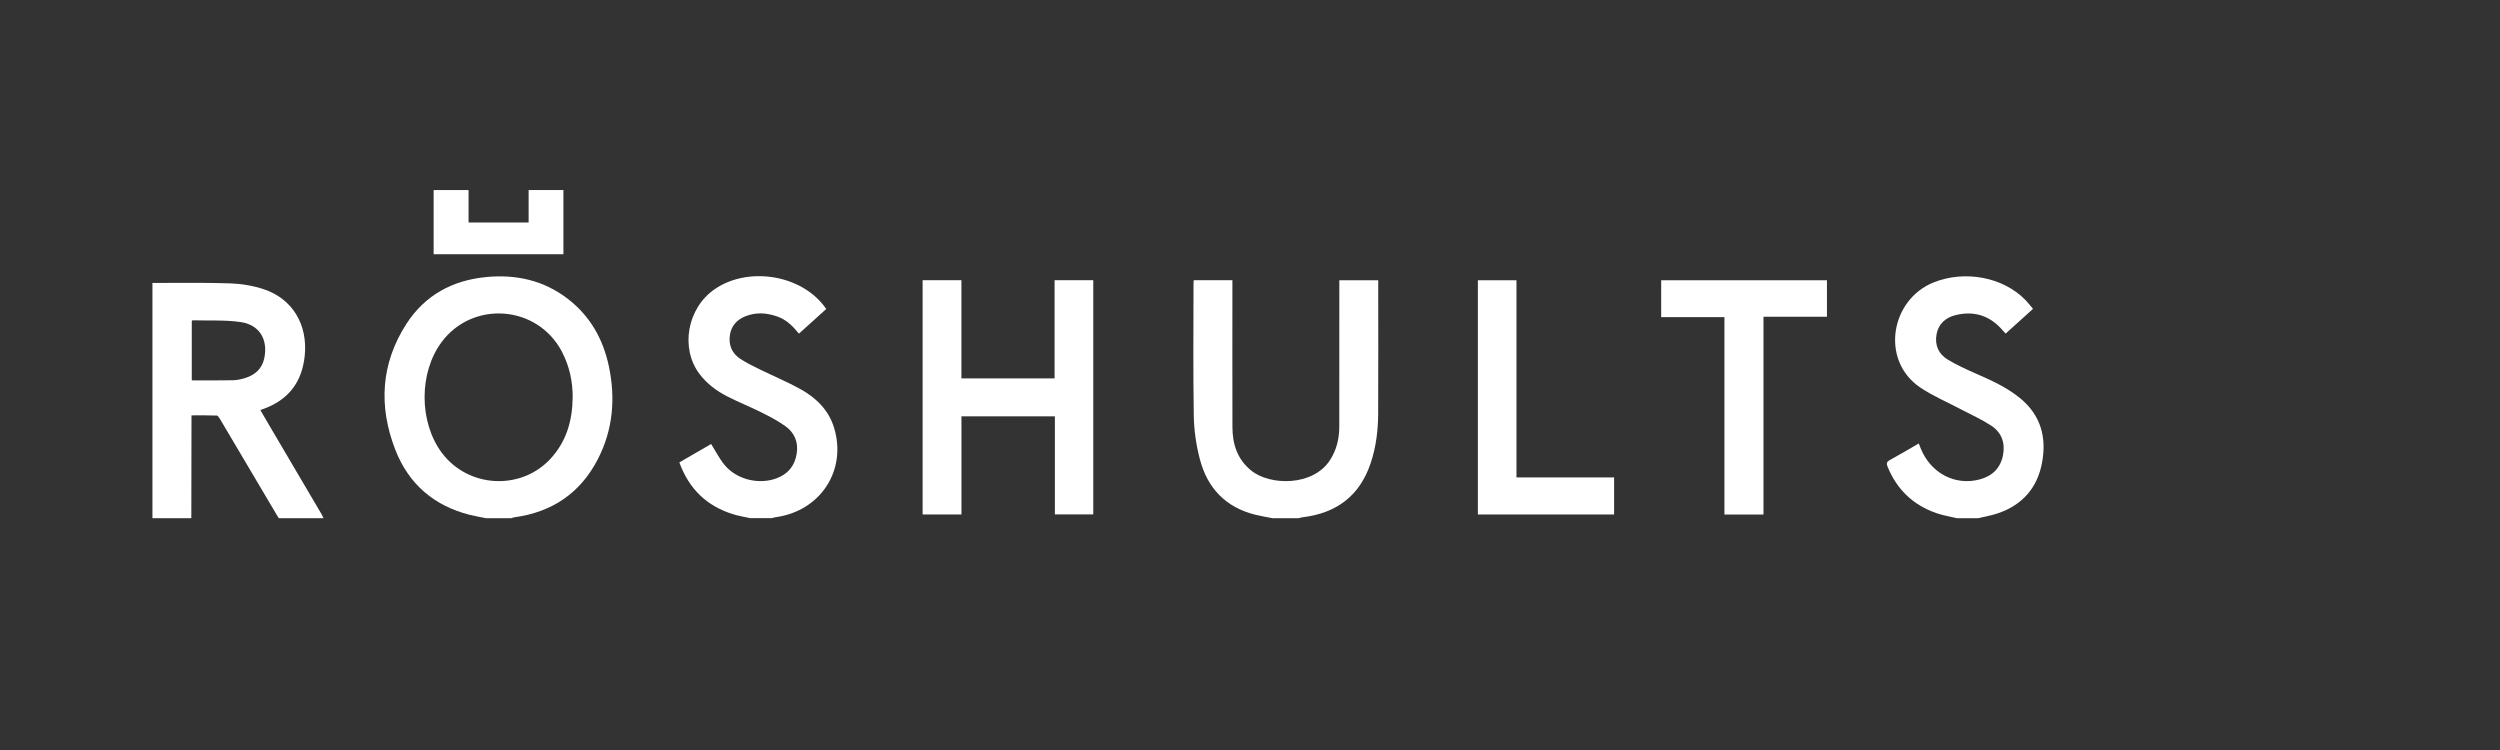 <svg width="200" height="60" viewBox="0 0 200 60" fill="none" xmlns="http://www.w3.org/2000/svg">
<rect x="0" y="0" width="200" height="60" fill="#333333" stroke="none"/>
<path d="M38.877 41.455C38.439 41.365 37.996 41.293 37.563 41.183C34.715 40.459 32.698 38.721 31.634 36.003C30.271 32.517 30.461 29.084 32.52 25.899C33.995 23.616 36.195 22.424 38.892 22.164C41.289 21.933 43.507 22.427 45.439 23.919C47.205 25.283 48.244 27.117 48.704 29.277C49.251 31.849 49.048 34.358 47.833 36.723C46.433 39.445 44.173 40.973 41.146 41.383C41.061 41.395 40.98 41.431 40.898 41.458H38.877V41.455ZM45.815 31.798C45.82 30.506 45.552 29.28 44.949 28.13C42.999 24.405 37.81 24.004 35.314 27.386C33.507 29.835 33.519 33.772 35.342 36.217C37.437 39.027 41.638 39.277 44.027 36.714C45.312 35.336 45.795 33.646 45.813 31.796L45.815 31.798Z" fill="white" style="fill:white;fill-opacity:1;"/>
<path d="M12.199 22.635C14.27 22.64 16.343 22.599 18.412 22.669C19.318 22.7 20.25 22.855 21.108 23.142C23.405 23.906 24.624 25.975 24.381 28.434C24.17 30.579 23.066 32.001 21.046 32.725C20.988 32.747 20.93 32.768 20.828 32.805C21.08 33.236 21.316 33.646 21.557 34.055C22.948 36.42 24.34 38.782 25.73 41.145C25.788 41.245 25.833 41.351 25.883 41.454H22.305C22.243 41.356 22.178 41.258 22.12 41.158C20.617 38.617 19.117 36.077 17.61 33.539C17.541 33.424 17.435 33.248 17.34 33.243C16.674 33.218 16.006 33.23 15.319 33.23C15.319 33.461 15.319 33.627 15.319 33.796C15.314 36.348 15.31 38.902 15.306 41.454H12.195V22.634L12.199 22.635ZM15.342 30.429C16.463 30.429 17.535 30.442 18.607 30.421C18.938 30.414 19.278 30.346 19.596 30.248C20.389 30.003 20.96 29.515 21.14 28.668C21.461 27.162 20.762 25.977 19.236 25.762C17.978 25.586 16.686 25.659 15.407 25.624C15.387 25.624 15.367 25.654 15.342 25.674V30.431V30.429Z" fill="white" style="fill:white;fill-opacity:1;"/>
<path d="M101.792 41.455C101.339 41.365 100.883 41.291 100.436 41.181C98.057 40.595 96.589 39.047 95.986 36.726C95.695 35.609 95.523 34.432 95.503 33.279C95.442 29.755 95.481 26.23 95.481 22.704C95.481 22.615 95.49 22.527 95.496 22.414H98.592V22.858C98.592 26.63 98.585 30.402 98.595 34.174C98.598 35.537 98.991 36.751 100.1 37.647C101.599 38.857 105.035 38.924 106.404 36.804C106.926 35.993 107.14 35.096 107.143 34.147C107.151 30.401 107.146 26.656 107.146 22.91C107.146 22.757 107.146 22.602 107.146 22.419H110.258V22.849C110.258 26.257 110.27 29.666 110.253 33.075C110.246 34.425 110.087 35.762 109.654 37.052C108.778 39.665 106.923 41.05 104.226 41.378C104.114 41.391 104.004 41.428 103.895 41.455H101.795H101.792Z" fill="white" style="fill:white;fill-opacity:1;"/>
<path d="M156.541 41.455C156.003 41.325 155.452 41.235 154.931 41.057C153.063 40.414 151.752 39.17 151.007 37.334C150.907 37.089 150.922 36.949 151.178 36.809C151.949 36.388 152.705 35.937 153.501 35.477C153.561 35.626 153.611 35.754 153.662 35.882C154.461 37.862 156.424 38.889 158.401 38.346C159.398 38.073 160.044 37.44 160.242 36.406C160.432 35.414 160.116 34.58 159.28 34.039C158.514 33.543 157.671 33.166 156.862 32.739C155.778 32.166 154.633 31.683 153.622 31.002C150.419 28.846 151.228 23.982 154.689 22.594C157.17 21.598 160.239 22.151 162.039 24.004C162.245 24.215 162.423 24.455 162.64 24.71C161.904 25.376 161.186 26.024 160.45 26.688C160.3 26.521 160.167 26.367 160.026 26.22C159.027 25.184 157.811 24.87 156.438 25.211C155.643 25.409 155.069 25.915 154.921 26.756C154.769 27.62 155.092 28.338 155.84 28.781C156.526 29.189 157.258 29.527 157.989 29.85C159.258 30.409 160.523 30.965 161.609 31.856C163.279 33.225 163.747 35.013 163.356 37.054C162.974 39.049 161.777 40.391 159.857 41.057C159.338 41.236 158.785 41.325 158.247 41.455H156.536H156.541Z" fill="white" style="fill:white;fill-opacity:1;"/>
<path d="M60.027 41.455C59.562 41.35 59.09 41.276 58.637 41.135C56.527 40.479 55.112 39.099 54.348 36.992C55.232 36.481 56.091 35.983 56.892 35.52C57.251 36.09 57.548 36.689 57.961 37.191C58.921 38.358 60.688 38.791 62.103 38.273C63.039 37.93 63.587 37.265 63.738 36.281C63.88 35.361 63.555 34.6 62.809 34.077C62.21 33.656 61.552 33.311 60.894 32.983C60.004 32.539 59.076 32.169 58.19 31.718C57.331 31.28 56.56 30.707 55.968 29.928C54.396 27.86 54.975 24.638 57.186 23.127C59.755 21.368 63.778 21.916 65.781 24.299C65.888 24.425 65.982 24.562 66.101 24.718C65.37 25.378 64.652 26.025 63.914 26.691C63.428 26.088 62.906 25.574 62.186 25.321C61.355 25.028 60.513 24.963 59.679 25.284C58.983 25.552 58.503 26.037 58.392 26.806C58.277 27.597 58.548 28.255 59.204 28.694C59.706 29.03 60.258 29.294 60.803 29.562C61.882 30.091 62.999 30.551 64.046 31.135C65.296 31.833 66.295 32.8 66.728 34.227C67.761 37.625 65.639 40.878 62.071 41.373C61.96 41.388 61.85 41.426 61.74 41.453H60.029L60.027 41.455Z" fill="white" style="fill:white;fill-opacity:1;"/>
<path d="M76.914 22.419V30.273H84.366V22.417H87.461V41.153H84.391V33.306H76.917V41.158H73.809V22.417H76.912L76.914 22.419Z" fill="white" style="fill:white;fill-opacity:1;"/>
<path d="M141.078 41.16H137.954V25.371H132.895V22.421H146.156V25.341H141.079V41.161L141.078 41.16Z" fill="white" style="fill:white;fill-opacity:1;"/>
<path d="M118.23 41.158V22.421H121.317V38.194H129.128V41.158H118.23Z" fill="white" style="fill:white;fill-opacity:1;"/>
<path d="M34.691 20.339V15.205H37.484V17.8H42.29V15.203H45.074V20.339H34.691Z" fill="white" style="fill:white;fill-opacity:1;"/>
</svg>
